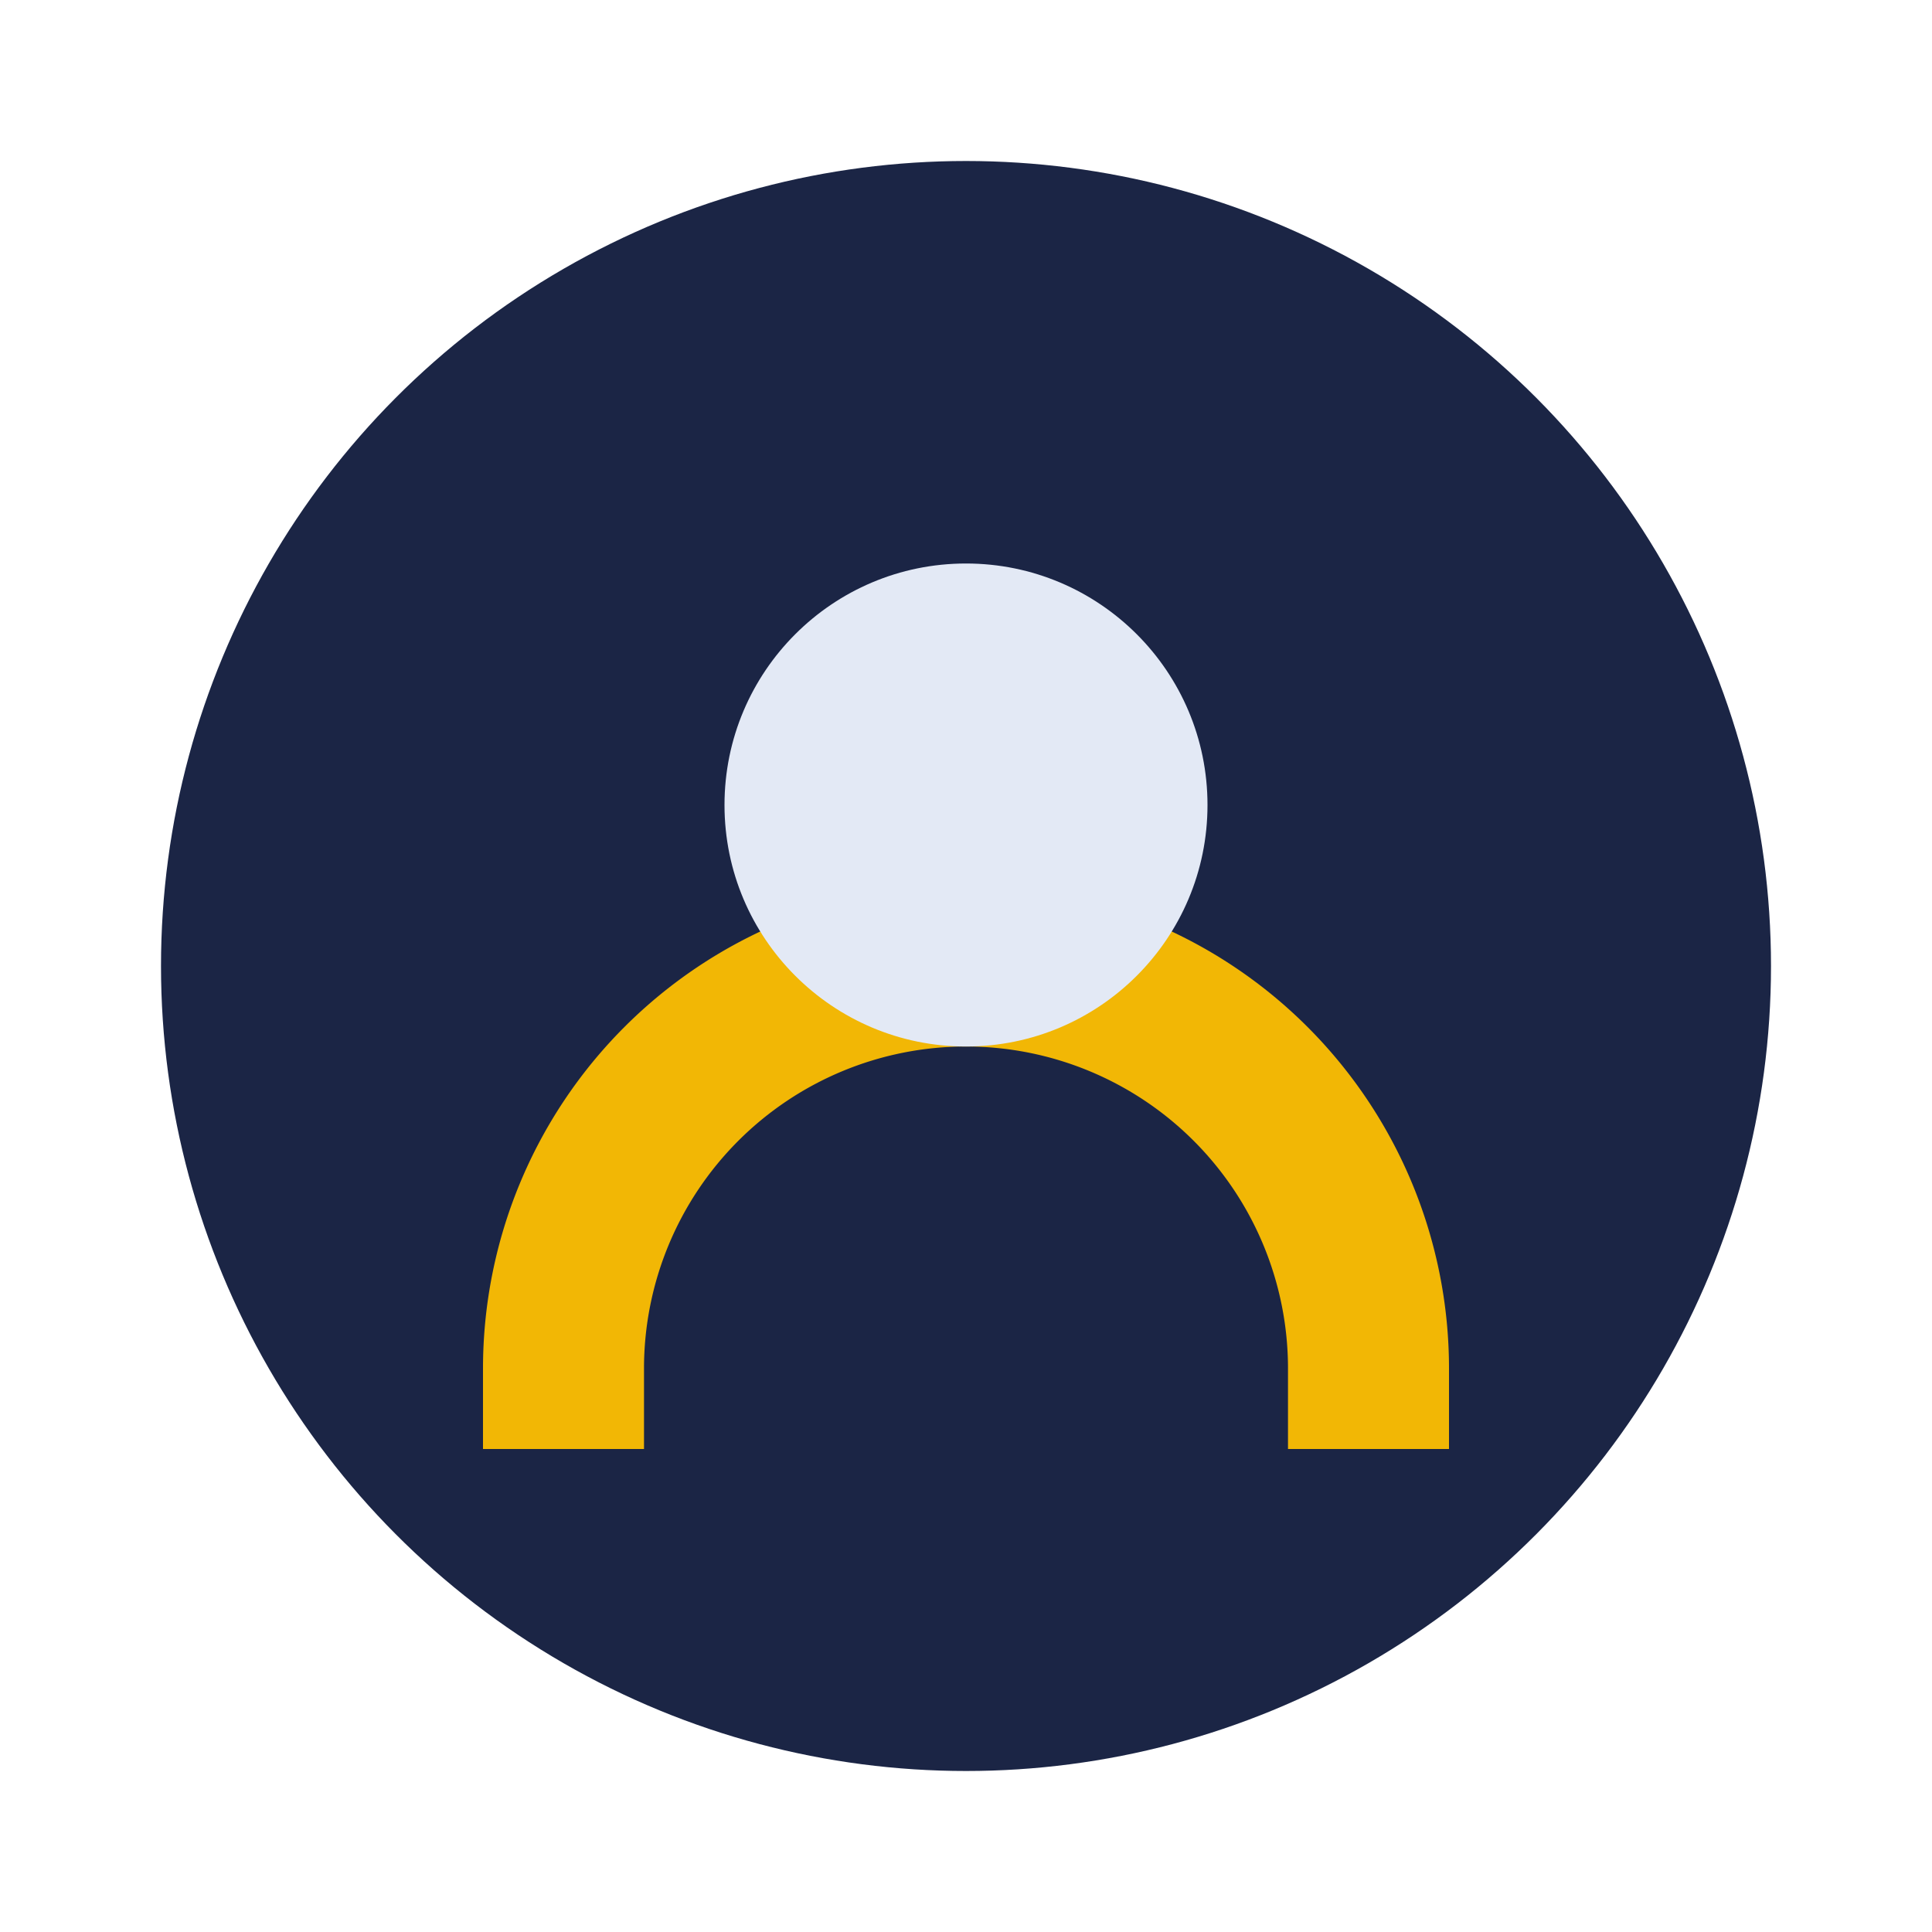 <?xml version="1.0" encoding="UTF-8"?>
<svg xmlns="http://www.w3.org/2000/svg" width="24" height="24" viewBox="0 0 24 24"><circle cx="12" cy="12" r="10" fill="#1B2545"/><path d="M7 18v-1a5 5 0 0110 0v1" stroke="#F2B705" stroke-width="2" fill="none"/><circle cx="12" cy="10" r="3" fill="#E3E9F5"/></svg>